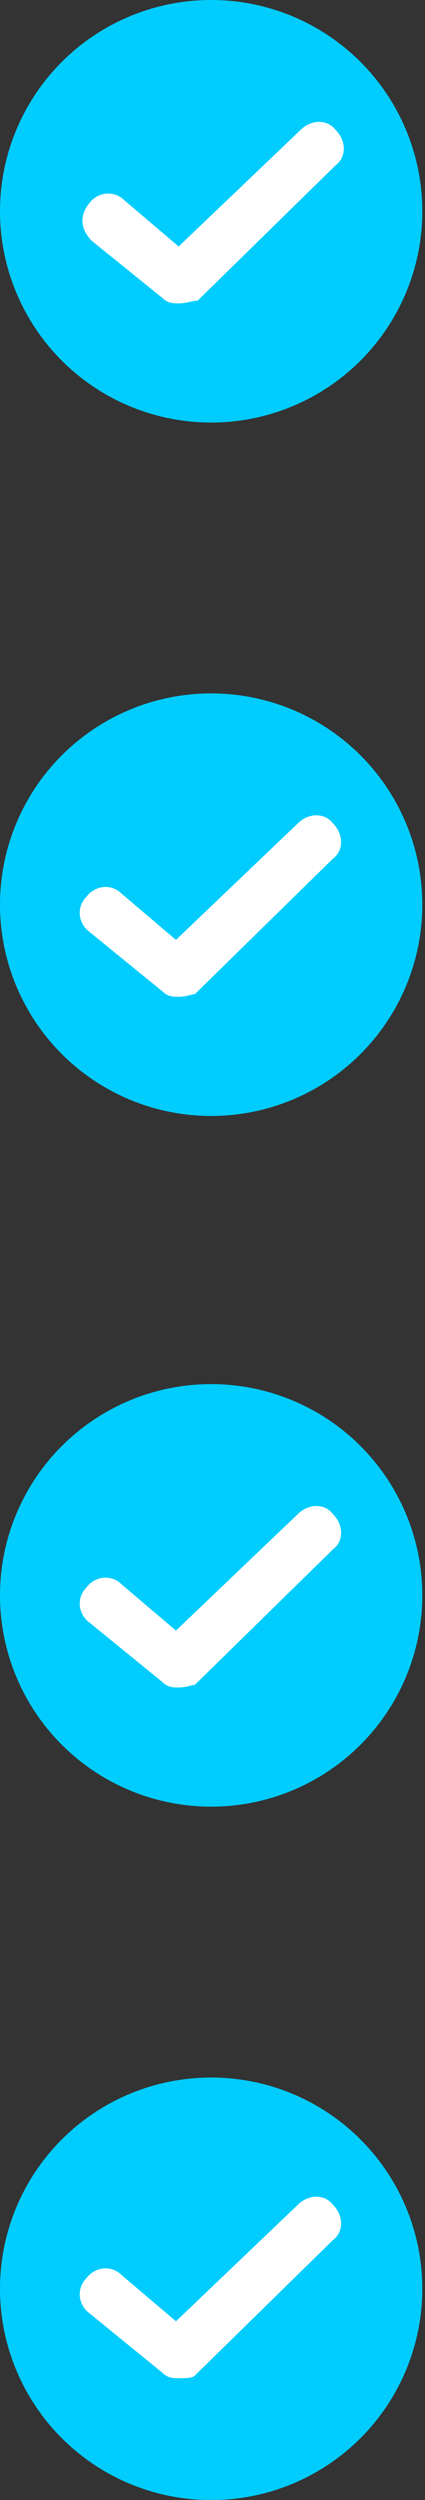 <?xml version="1.0" encoding="utf-8"?>
<!-- Generator: Adobe Illustrator 24.0.1, SVG Export Plug-In . SVG Version: 6.00 Build 0)  -->
<svg version="1.1" id="Capa_1" xmlns="http://www.w3.org/2000/svg" xmlns:xlink="http://www.w3.org/1999/xlink" x="0px" y="0px"
	 viewBox="0 0 15.7 92.3" style="enable-background:new 0 0 15.7 92.3;" xml:space="preserve">
<rect x="0" y="0" width="15.7" height="92.3" fill="#333333" stroke="none"/>
<style type="text/css">
	.st0{fill:#00CDFE;}
	.st1{fill:#FFFFFF;}
</style>
<g>
	<g>
		<circle class="st0" cx="7.8" cy="7.8" r="7.8"/>
		<g>
			<path class="st1" d="M6.6,11.2c-0.2,0-0.4,0-0.6-0.2L3.4,8.9C3,8.5,2.9,8,3.3,7.5c0.3-0.4,0.9-0.5,1.3-0.1l2,1.7l4.5-4.3
				c0.4-0.4,1-0.4,1.3,0c0.4,0.4,0.4,1,0,1.3l-5.1,5C7.1,11.1,6.9,11.2,6.6,11.2z"/>
		</g>
	</g>
	<g>
		<circle class="st0" cx="7.8" cy="33.4" r="7.8"/>
		<g>
			<path class="st1" d="M6.6,36.8c-0.2,0-0.4,0-0.6-0.2l-2.7-2.2c-0.4-0.3-0.5-0.9-0.1-1.3c0.3-0.4,0.9-0.5,1.3-0.1l2,1.7l4.5-4.3
				c0.4-0.4,1-0.4,1.3,0c0.4,0.4,0.4,1,0,1.3l-5.1,5C7.1,36.7,6.9,36.8,6.6,36.8z"/>
		</g>
	</g>
	<g>
		<circle class="st0" cx="7.8" cy="58.9" r="7.8"/>
		<g>
			<path class="st1" d="M6.6,62.3c-0.2,0-0.4,0-0.6-0.2l-2.7-2.2c-0.4-0.3-0.5-0.9-0.1-1.3c0.3-0.4,0.9-0.5,1.3-0.1l2,1.7l4.5-4.3
				c0.4-0.4,1-0.4,1.3,0c0.4,0.4,0.4,1,0,1.3l-5.1,5C7.1,62.2,6.9,62.3,6.6,62.3z"/>
		</g>
	</g>
	<g>
		<circle class="st0" cx="7.8" cy="84.5" r="7.8"/>
		<g>
			<path class="st1" d="M6.6,87.8c-0.2,0-0.4,0-0.6-0.2l-2.7-2.2c-0.4-0.3-0.5-0.9-0.1-1.3c0.3-0.4,0.9-0.5,1.3-0.1l2,1.7l4.5-4.3
				c0.4-0.4,1-0.4,1.3,0c0.4,0.4,0.4,1,0,1.3l-5.1,5C7.1,87.8,6.9,87.8,6.6,87.8z"/>
		</g>
	</g>
</g>
</svg>
